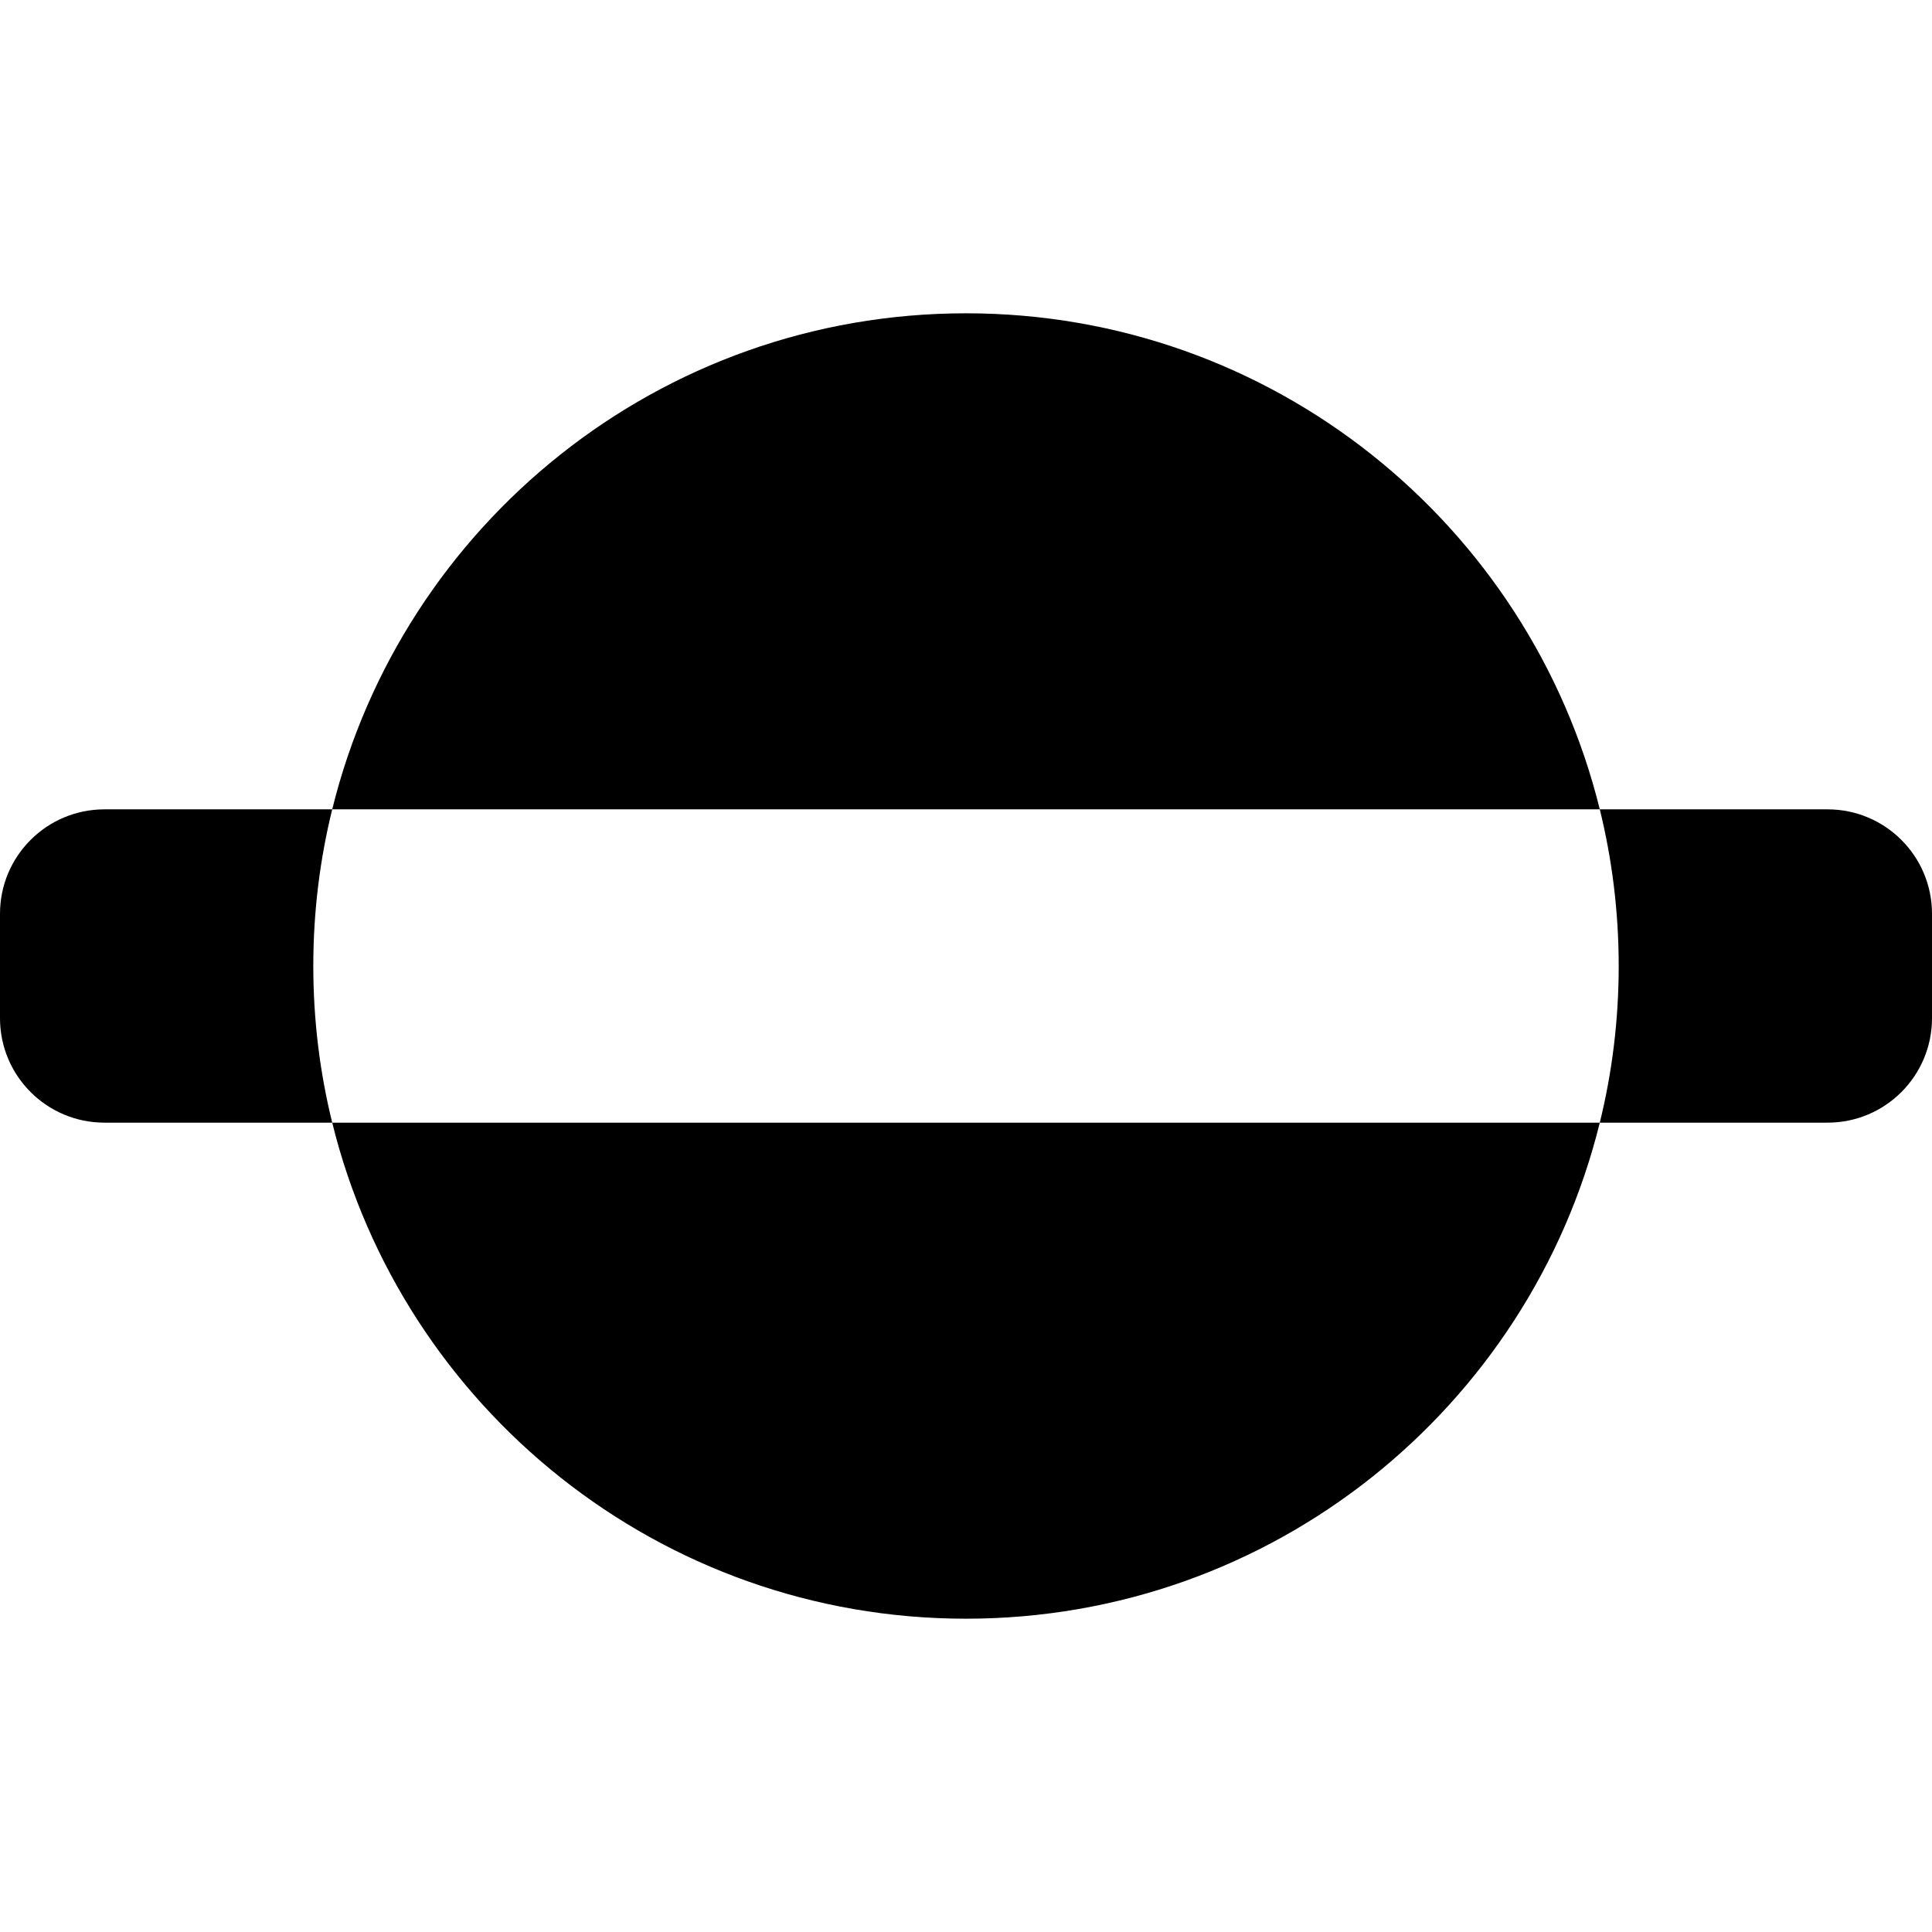 <svg width="148" height="148" viewBox="0 0 148 148" fill="none" xmlns="http://www.w3.org/2000/svg">
<style>
    path {
      fill: black;
    }
    @media (prefers-color-scheme: dark) {
      path {
        fill: white;
      }
    }
</style>
<path fill-rule="evenodd" clip-rule="evenodd" d="M122.551 86C123.498 82.156 124 78.136 124 74C124 69.864 123.498 65.844 122.551 62H140C144.418 62 148 65.582 148 70V78C148 82.418 144.418 86 140 86H122.551ZM25.449 86H8C3.582 86 0 82.418 0 78V70C0 65.582 3.582 62 8 62H25.449C24.502 65.844 24 69.864 24 74C24 78.136 24.502 82.156 25.449 86ZM25.449 86H122.551C117.176 107.819 97.478 124 74 124C50.522 124 30.824 107.819 25.449 86ZM25.449 62C30.824 40.181 50.522 24 74 24C97.478 24 117.176 40.181 122.551 62H25.449Z" fill="#D9D9D9"/>
</svg>

